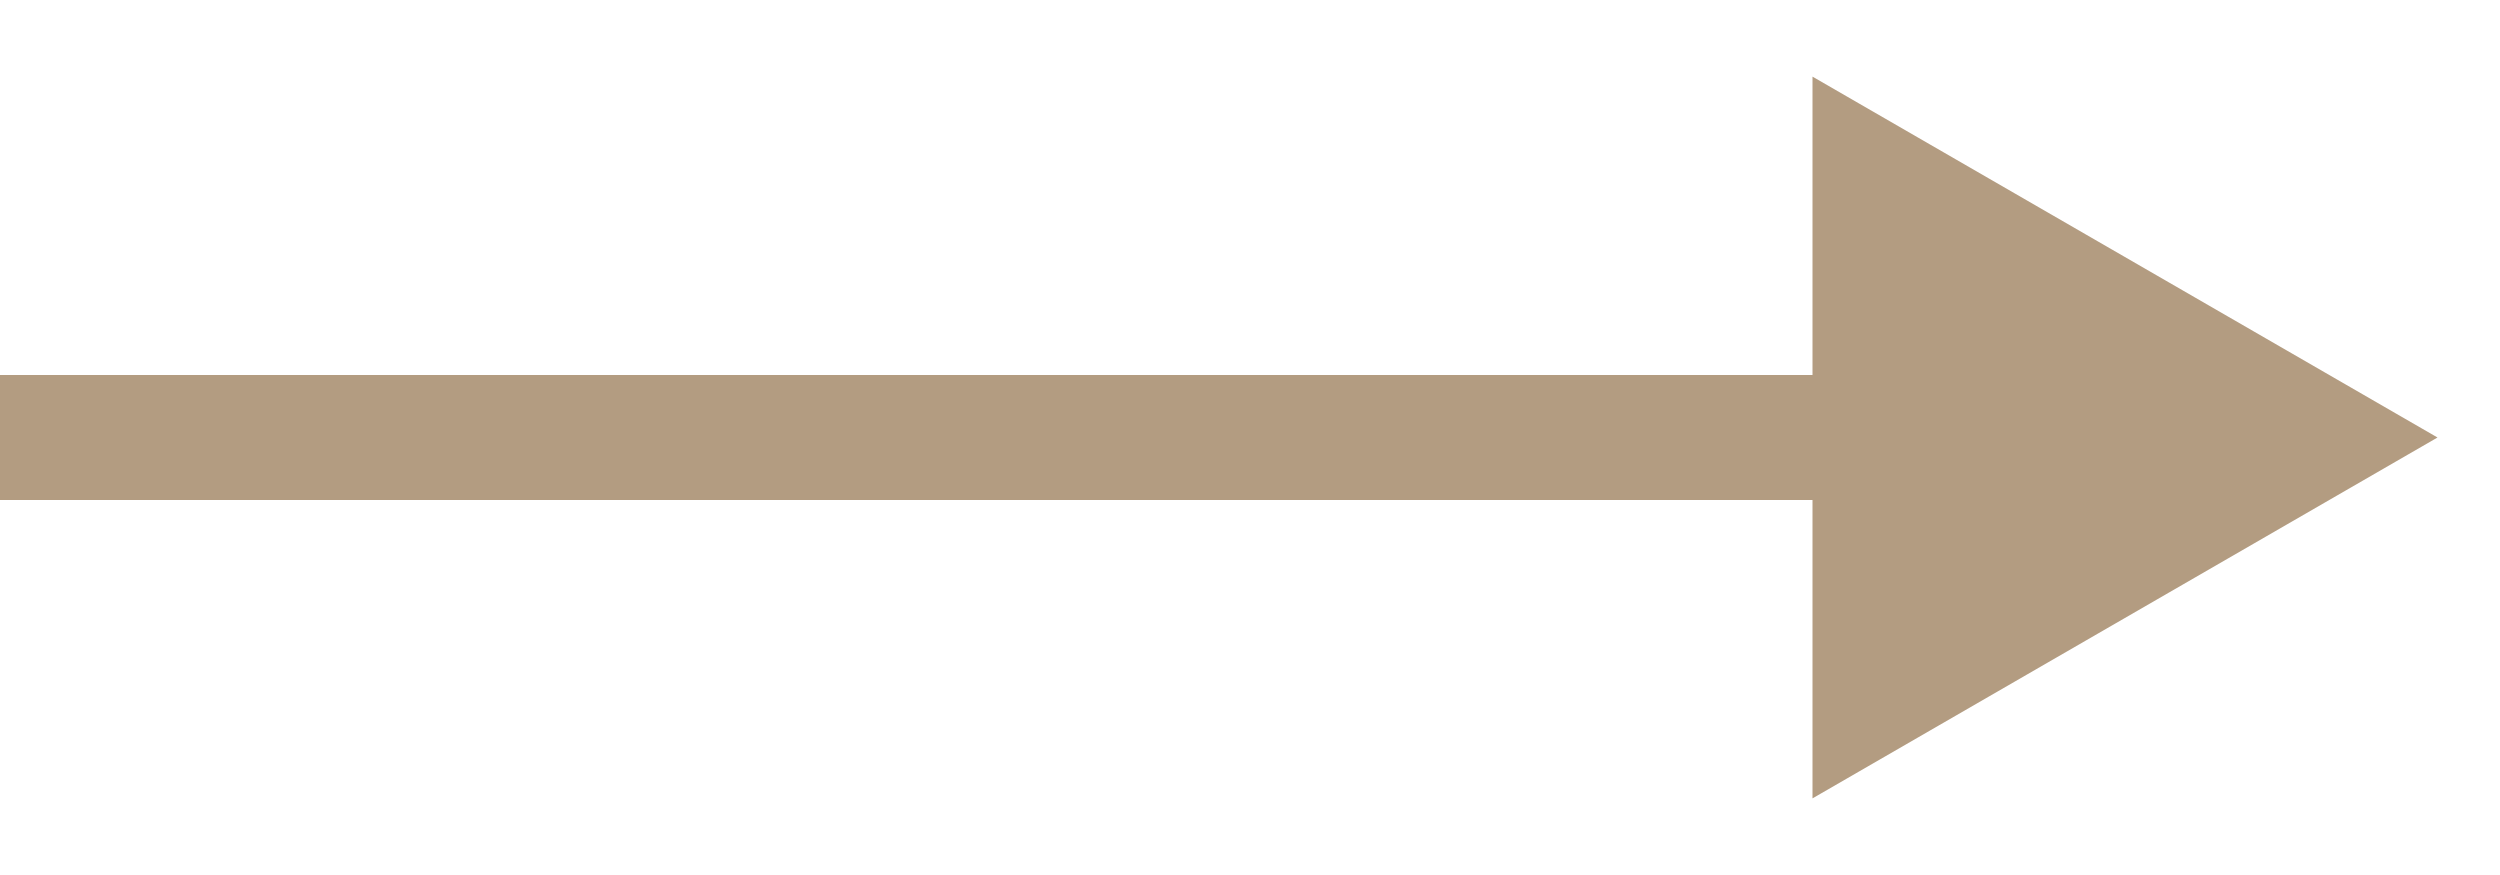 <svg width="20" height="7" viewBox="0 0 20 7" fill="none" xmlns="http://www.w3.org/2000/svg">
<path d="M0.5 3H0V4H0.5V3ZM19.5 3.5L14.5 0.613V6.387L19.5 3.5ZM0.5 4H15V3H0.5V4Z" fill="#B39C81"/>
</svg>
